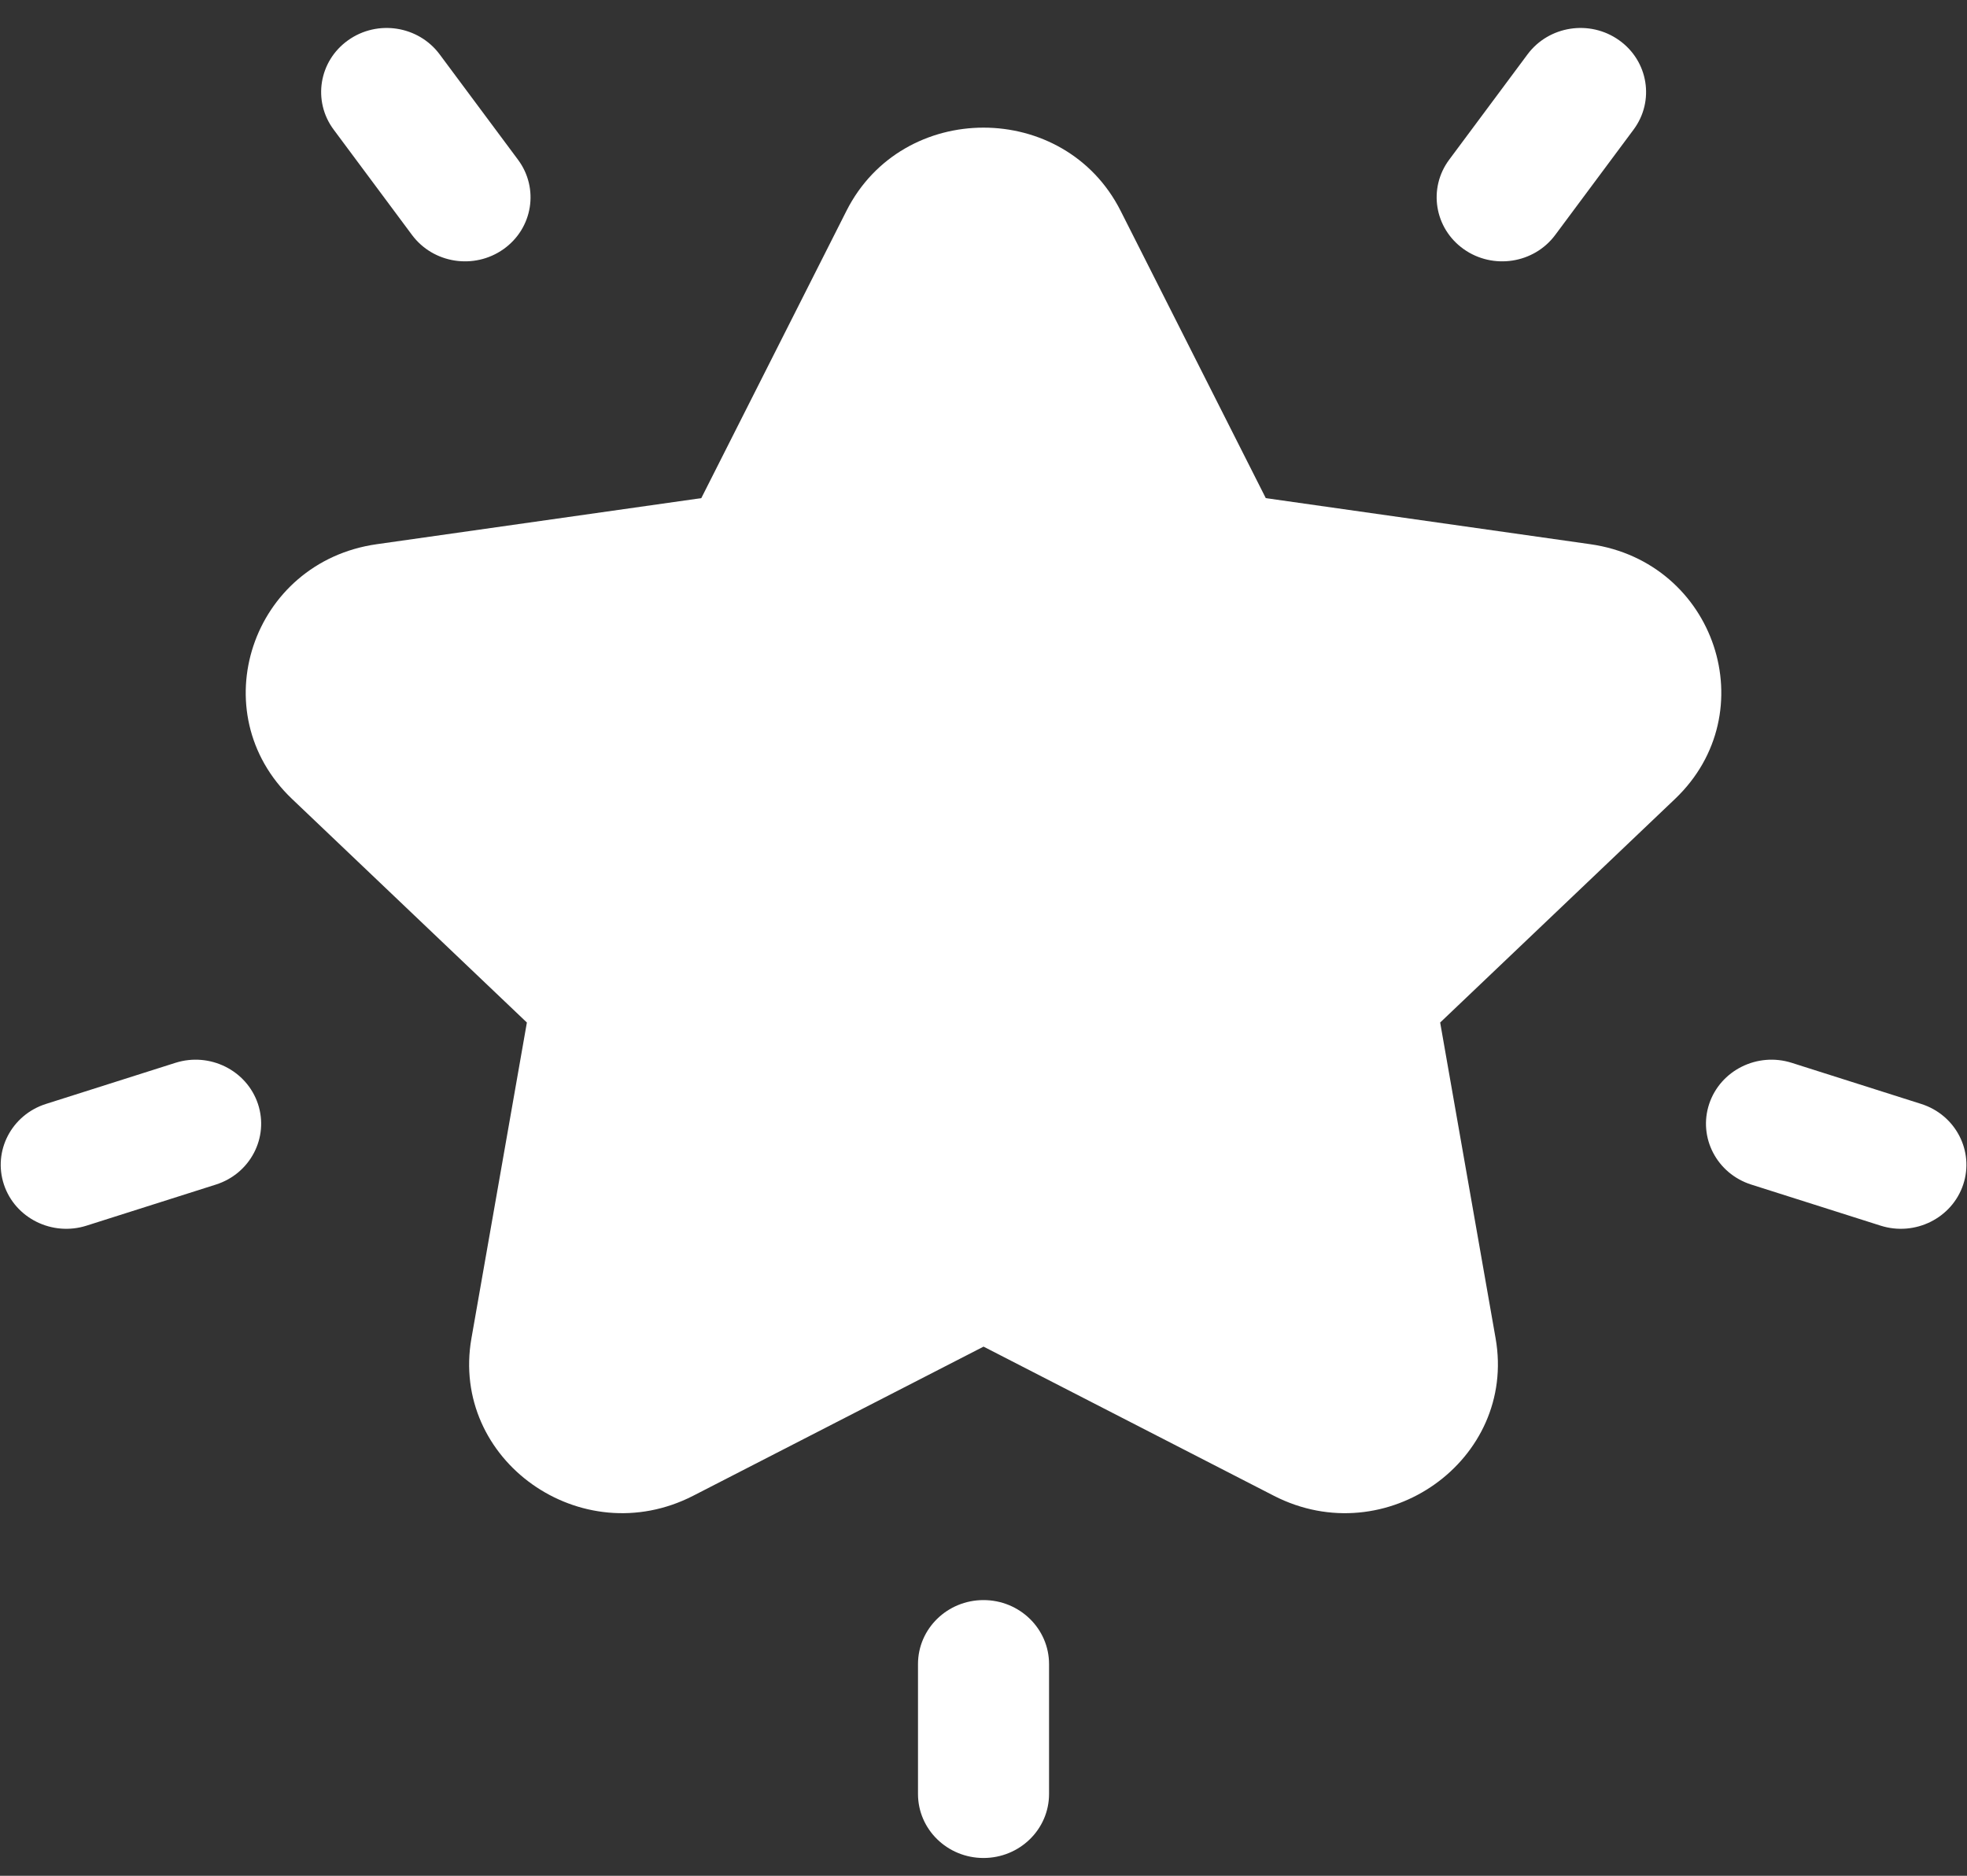 <svg width="43" height="41" viewBox="0 0 43 41" fill="none" xmlns="http://www.w3.org/2000/svg">
<rect x="0" y="0" width="43" height="41" fill="#333333" stroke="none"/>
<path d="M34.765 11.895L27.671 10.888L24.498 4.609C23.273 2.184 19.729 2.183 18.504 4.609L15.331 10.888L8.236 11.895C5.497 12.284 4.401 15.575 6.384 17.463L11.518 22.35L10.306 29.252C9.838 31.916 12.704 33.951 15.155 32.693L21.501 29.434L27.846 32.693C30.301 33.953 33.162 31.91 32.695 29.252L31.483 22.35L36.617 17.463C38.599 15.575 37.505 12.284 34.765 11.895Z" fill="white"/>
<path d="M11.324 3.491L9.611 1.188C9.146 0.563 8.251 0.424 7.611 0.879C6.971 1.333 6.829 2.208 7.294 2.833L9.007 5.136C9.472 5.761 10.368 5.899 11.008 5.445C11.648 4.991 11.789 4.116 11.324 3.491Z" fill="white"/>
<path d="M5.639 24.129C5.394 23.395 4.586 22.992 3.834 23.231L1.006 24.129C0.253 24.367 -0.158 25.157 0.086 25.892C0.331 26.628 1.141 27.028 1.891 26.79L4.719 25.892C5.471 25.654 5.883 24.864 5.639 24.129Z" fill="white"/>
<path d="M35.394 0.879C34.754 0.424 33.858 0.563 33.393 1.188L31.68 3.491C31.215 4.116 31.357 4.991 31.997 5.445C32.637 5.899 33.533 5.761 33.998 5.136L35.711 2.833C36.176 2.208 36.034 1.333 35.394 0.879Z" fill="white"/>
<path d="M41.997 24.129L39.169 23.231C38.417 22.992 37.609 23.395 37.364 24.129C37.12 24.864 37.532 25.653 38.284 25.892L41.112 26.79C41.863 27.028 42.672 26.627 42.917 25.892C43.161 25.157 42.75 24.367 41.997 24.129Z" fill="white"/>
<path d="M21.5 34.974C20.709 34.974 20.068 35.6 20.068 36.373V39.212C20.068 39.985 20.709 40.611 21.5 40.611C22.291 40.611 22.933 39.985 22.933 39.212V36.373C22.933 35.6 22.291 34.974 21.5 34.974Z" fill="white"/>
</svg>
